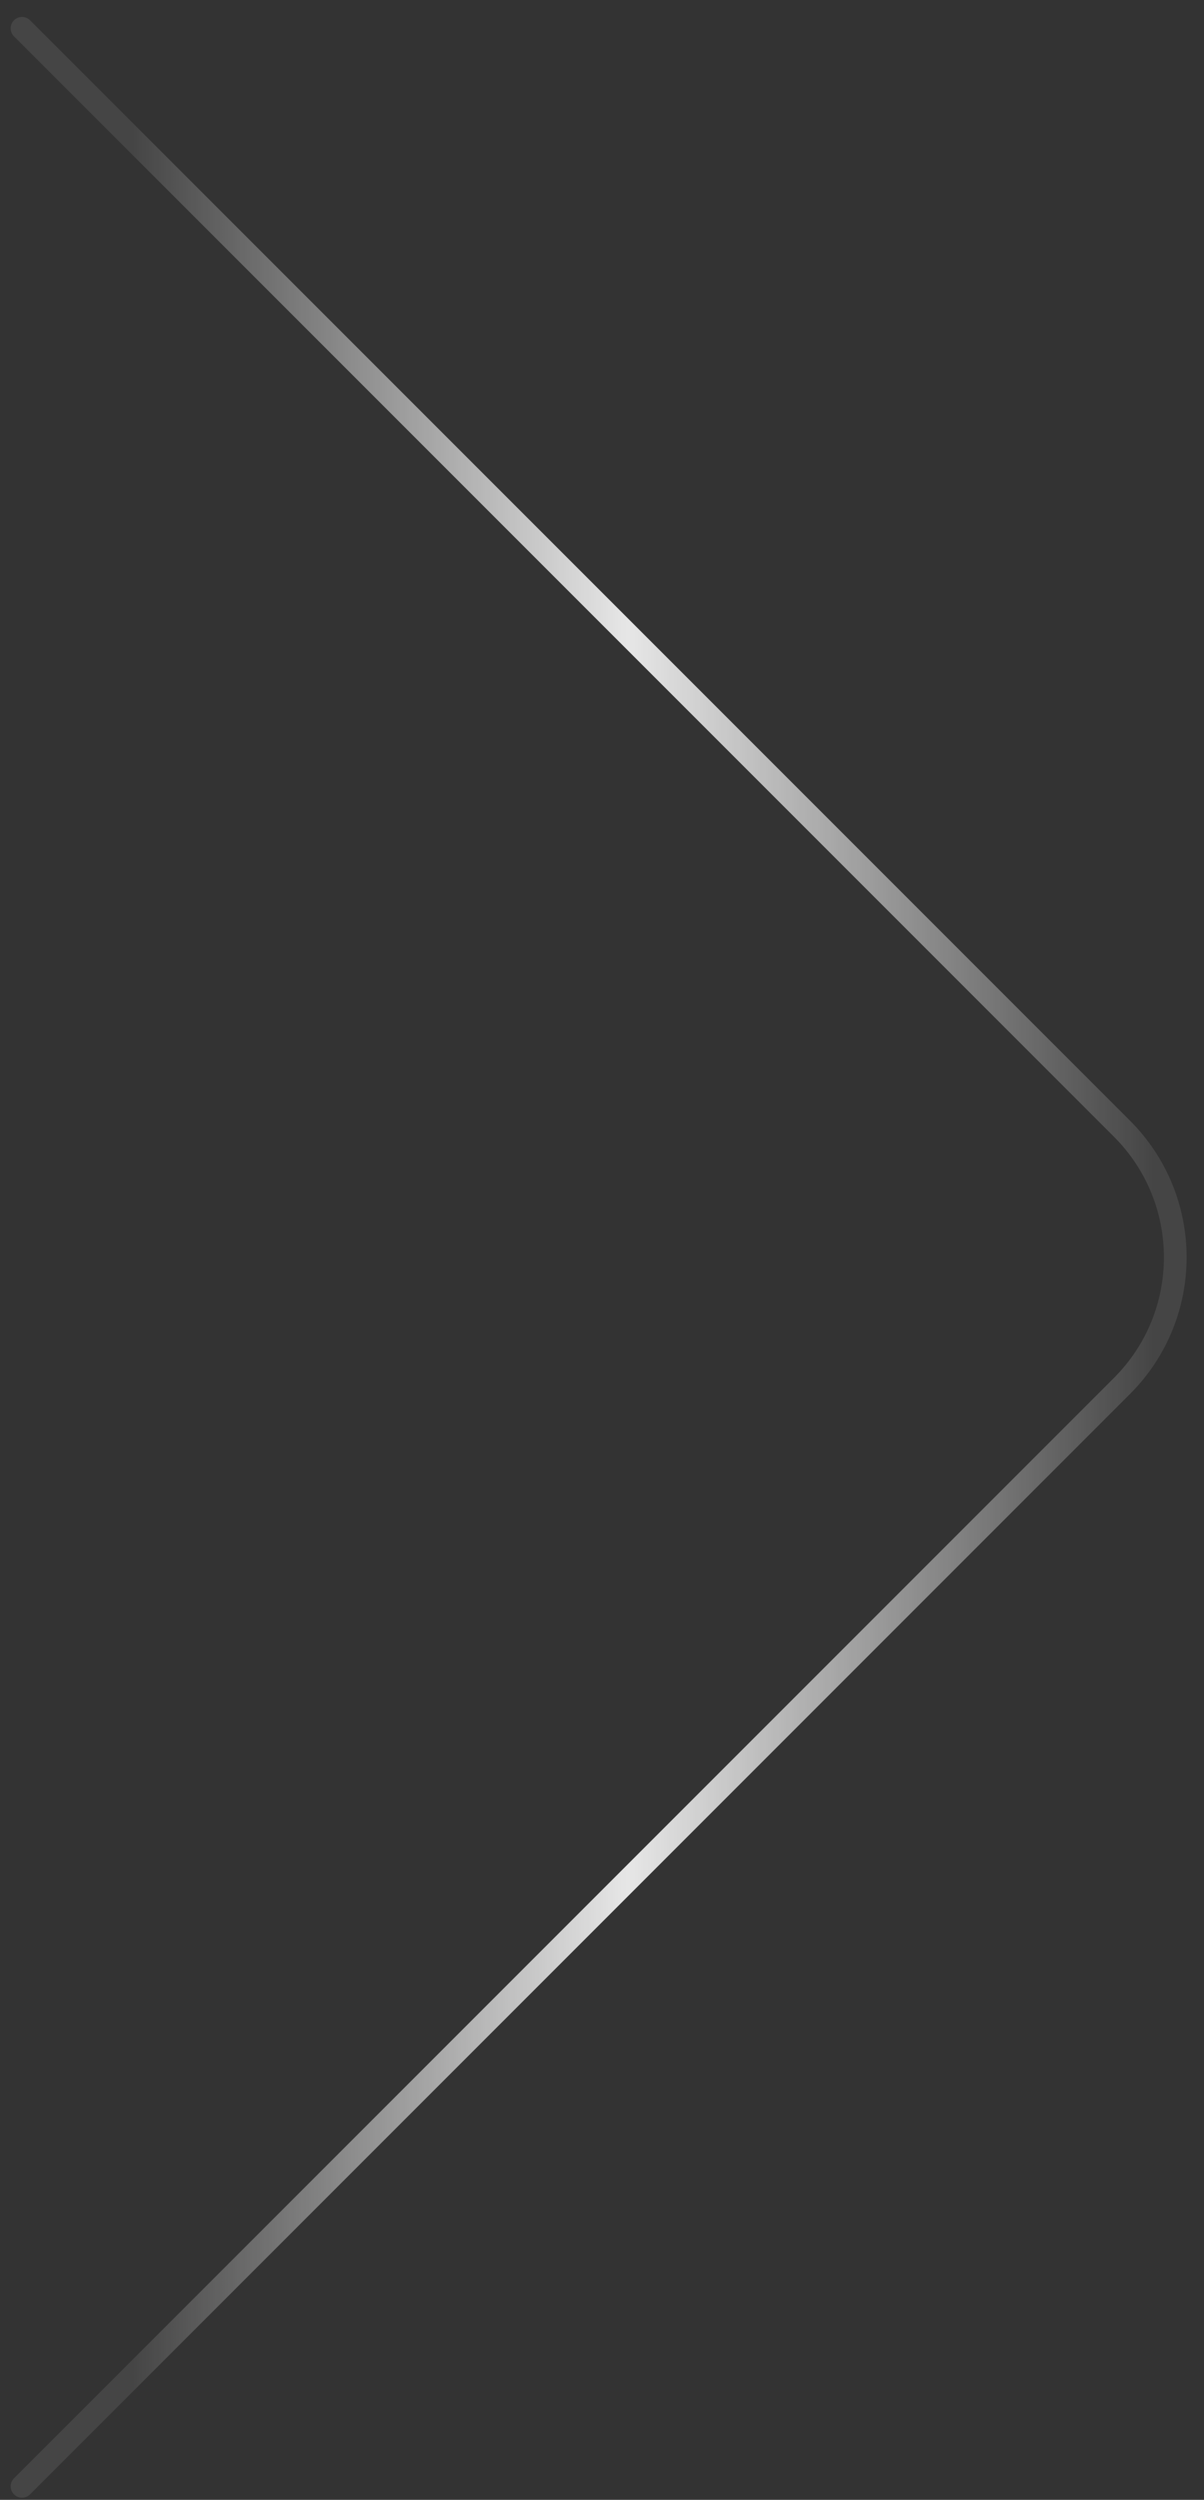 <svg width="53" height="110" viewBox="0 0 53 110" fill="none" xmlns="http://www.w3.org/2000/svg">
<rect x="0" y="0" width="53" height="110" fill="#333333" stroke="none"/>
<path d="M0.969 1.246L49.392 49.669C52.516 52.794 52.516 57.859 49.392 60.983L0.969 109.406" stroke="url(#paint0_linear_788_13508)" stroke-opacity="0.88" stroke-linecap="round"/>
<defs>
<linearGradient id="paint0_linear_788_13508" x1="0.969" y1="55.326" x2="50.804" y2="55.326" gradientUnits="userSpaceOnUse">
<stop offset="0.097" stop-color="white" stop-opacity="0.1"/>
<stop offset="0.535" stop-color="white"/>
<stop offset="1" stop-color="white" stop-opacity="0.1"/>
</linearGradient>
</defs>
</svg>
